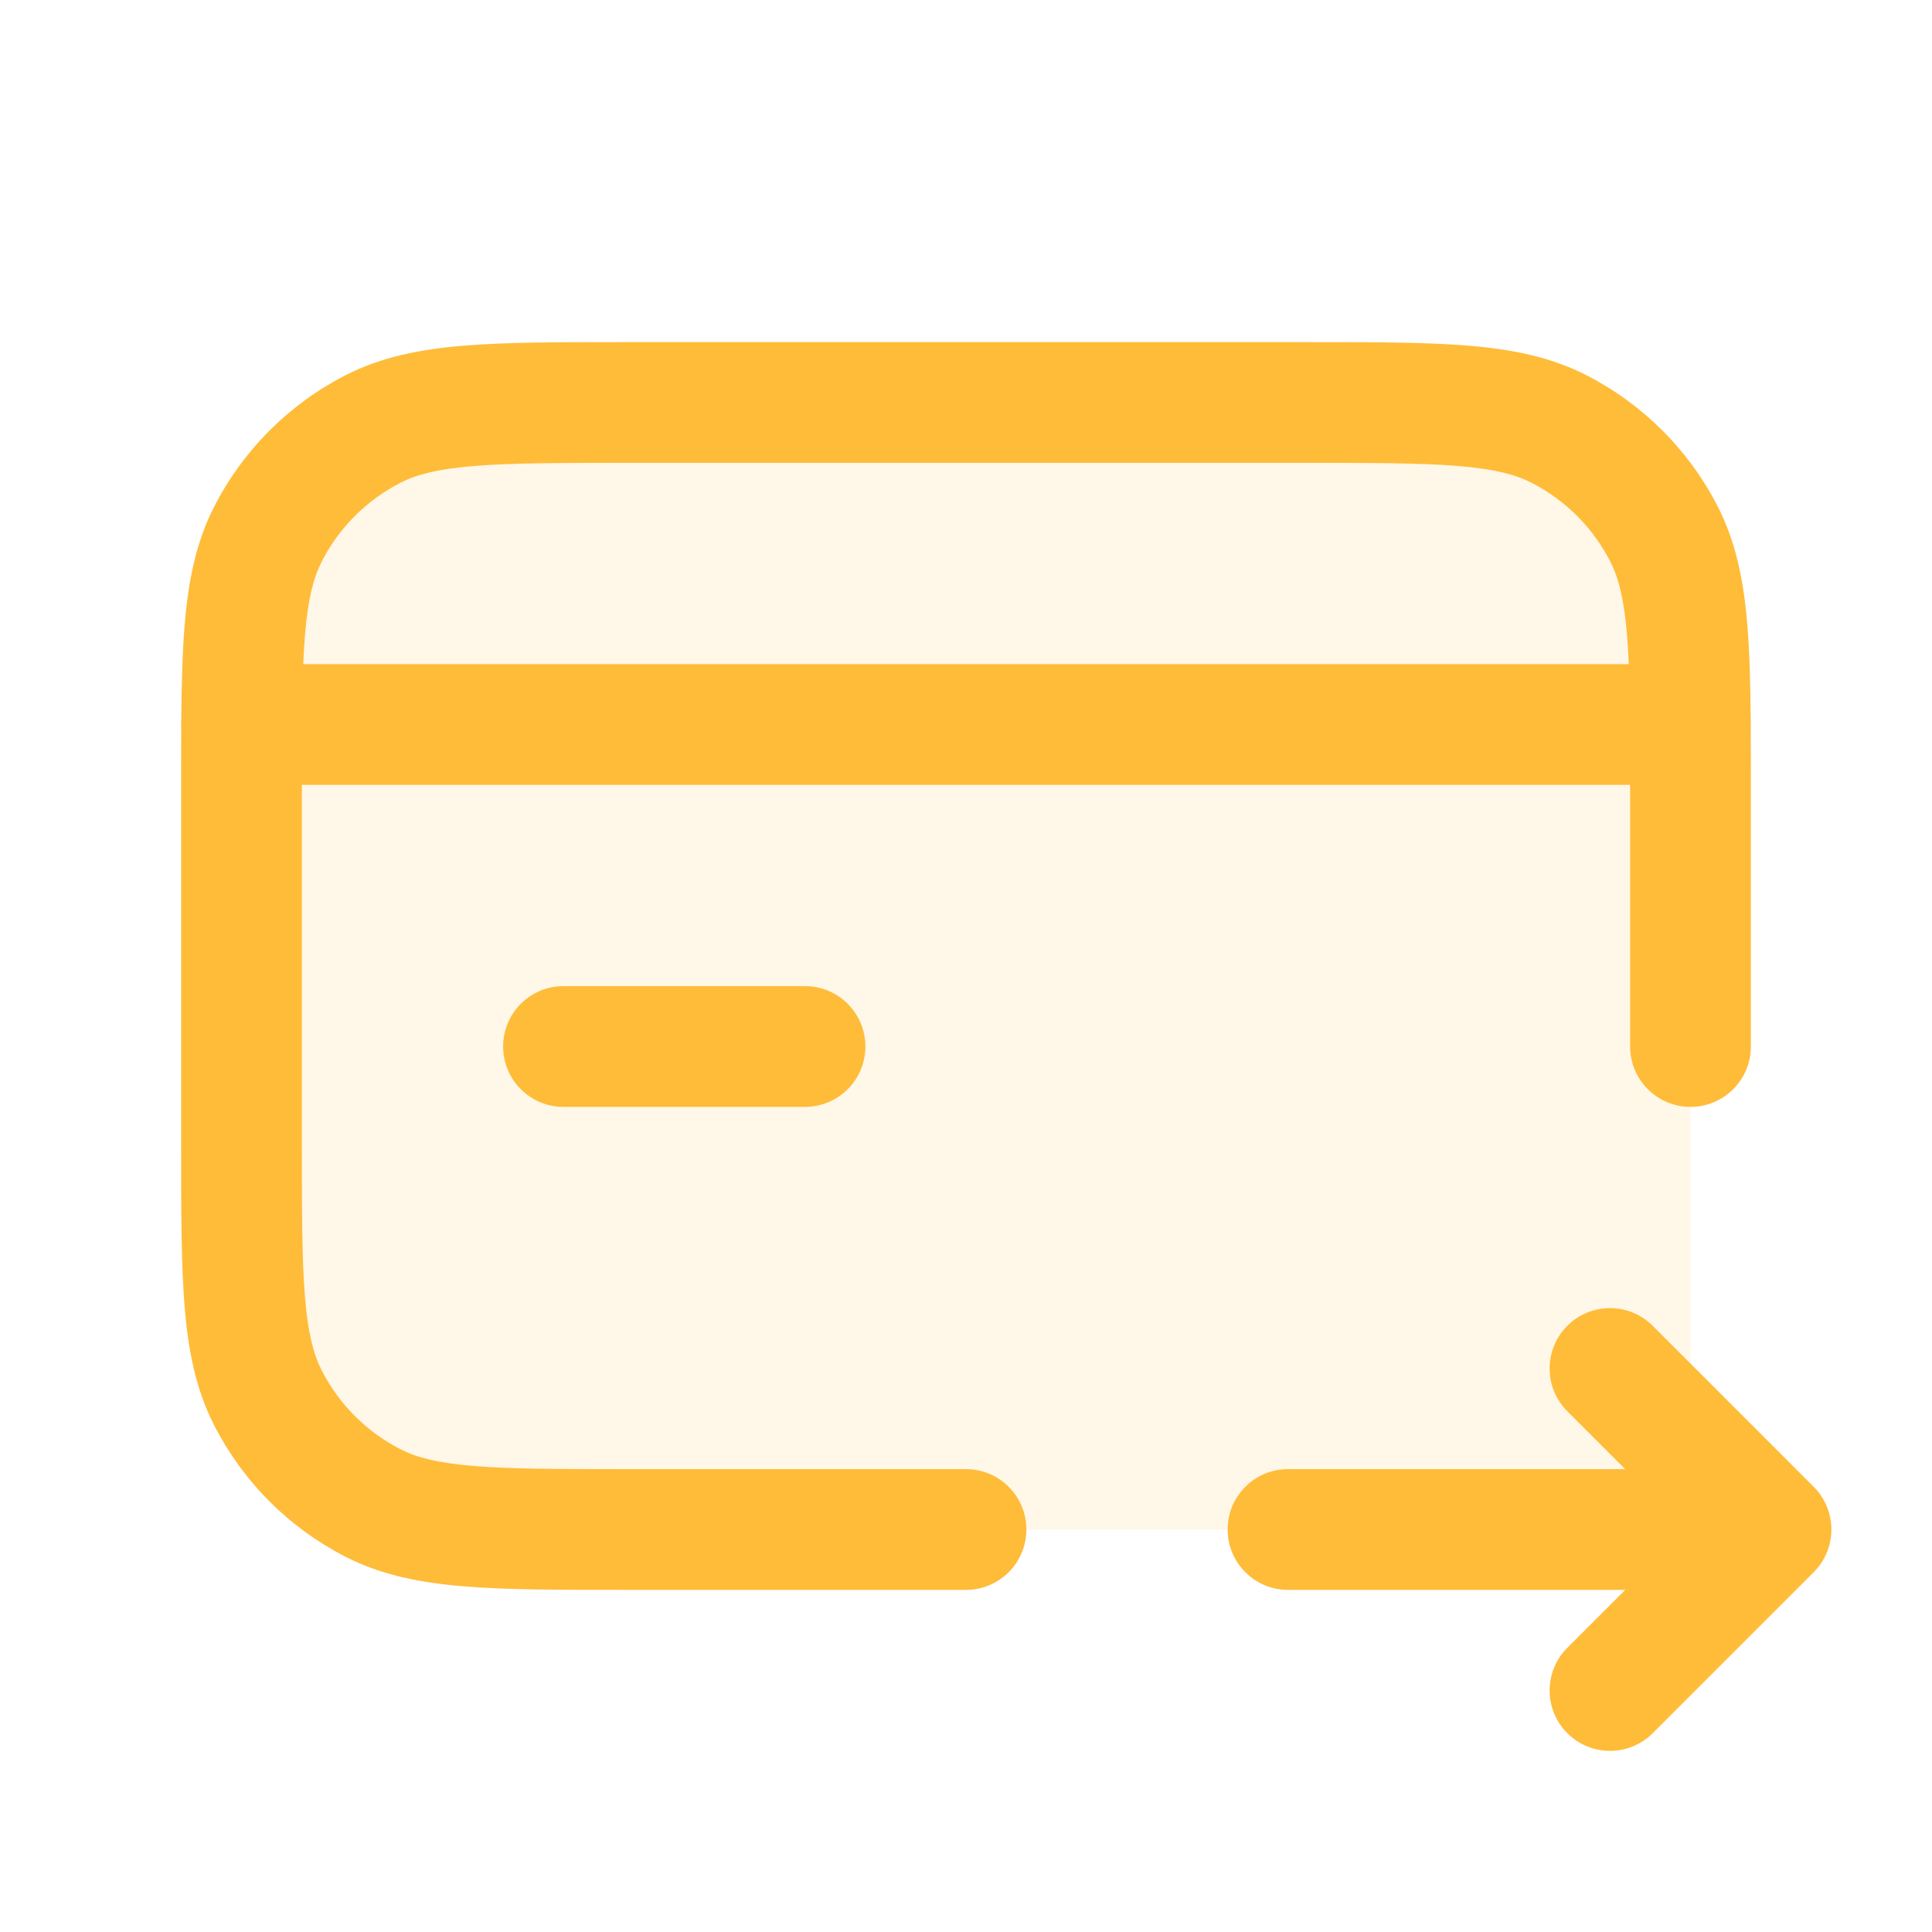 <svg width="64" height="64" viewBox="0 0 64 64" fill="none" xmlns="http://www.w3.org/2000/svg">
<path opacity="0.12" d="M8 26.133V37.867C8 42.347 8 44.587 8.872 46.298C9.639 47.804 10.863 49.028 12.368 49.795C14.079 50.667 16.32 50.667 20.8 50.667H56V26.133C56 21.653 56 19.413 55.128 17.701C54.361 16.196 53.137 14.972 51.632 14.205C49.921 13.333 47.68 13.333 43.2 13.333H20.8C16.32 13.333 14.079 13.333 12.368 14.205C10.863 14.972 9.639 16.196 8.872 17.701C8 19.413 8 21.653 8 26.133Z" fill="#FFBC39"/>
<path fill-rule="evenodd" clip-rule="evenodd" d="M20.8 11.333L20.714 11.333C18.547 11.333 16.799 11.333 15.383 11.449C13.925 11.568 12.645 11.82 11.46 12.423C9.578 13.382 8.049 14.912 7.09 16.793C6.486 17.978 6.235 19.258 6.116 20.716C6.042 21.618 6.015 22.656 6.005 23.851C6.002 23.9 6 23.95 6 24C6 24.041 6.001 24.081 6.004 24.121C6 24.723 6 25.365 6 26.048V26.133V37.867V37.952C6 40.12 6 41.868 6.116 43.284C6.235 44.742 6.486 46.022 7.09 47.206C8.049 49.088 9.578 50.618 11.46 51.577C12.645 52.18 13.925 52.432 15.383 52.551C16.799 52.667 18.547 52.667 20.714 52.667H20.715H20.8H32C33.105 52.667 34 51.771 34 50.667C34 49.562 33.105 48.667 32 48.667H20.8C18.527 48.667 16.942 48.665 15.709 48.564C14.498 48.465 13.803 48.281 13.276 48.013C12.147 47.437 11.229 46.52 10.654 45.391C10.386 44.864 10.201 44.168 10.102 42.958C10.002 41.724 10 40.14 10 37.867V26.133L10 26H54L54 26.133V34.667C54 35.771 54.895 36.667 56 36.667C57.105 36.667 58 35.771 58 34.667V26.133V26.048V26.047C58 25.364 58 24.723 57.996 24.121C57.999 24.081 58 24.041 58 24C58 23.95 57.998 23.9 57.995 23.851C57.985 22.656 57.958 21.618 57.884 20.716C57.765 19.258 57.514 17.978 56.91 16.793C55.951 14.912 54.422 13.382 52.54 12.423C51.355 11.82 50.075 11.568 48.617 11.449C47.202 11.333 45.453 11.333 43.286 11.333L43.2 11.333H20.8ZM53.955 22H10.045C10.059 21.657 10.078 21.339 10.102 21.042C10.201 19.831 10.386 19.136 10.654 18.609C11.229 17.48 12.147 16.562 13.276 15.987C13.803 15.719 14.498 15.534 15.709 15.436C16.942 15.335 18.527 15.333 20.8 15.333H43.2C45.473 15.333 47.058 15.335 48.291 15.436C49.502 15.534 50.197 15.719 50.724 15.987C51.853 16.562 52.771 17.48 53.346 18.609C53.614 19.136 53.799 19.831 53.898 21.042C53.922 21.339 53.941 21.657 53.955 22ZM54.748 43.919C53.967 43.138 52.7 43.138 51.919 43.919C51.138 44.7 51.138 45.966 51.919 46.748L53.838 48.667H42.667C41.562 48.667 40.667 49.562 40.667 50.667C40.667 51.771 41.562 52.667 42.667 52.667H53.838L51.919 54.586C51.138 55.367 51.138 56.633 51.919 57.414C52.7 58.195 53.967 58.195 54.748 57.414L60.081 52.081C60.862 51.3 60.862 50.033 60.081 49.252L54.748 43.919ZM18.667 32.667C17.562 32.667 16.667 33.562 16.667 34.667C16.667 35.771 17.562 36.667 18.667 36.667H26.667C27.771 36.667 28.667 35.771 28.667 34.667C28.667 33.562 27.771 32.667 26.667 32.667H18.667Z" fill="#FFBC39"/>
</svg>
